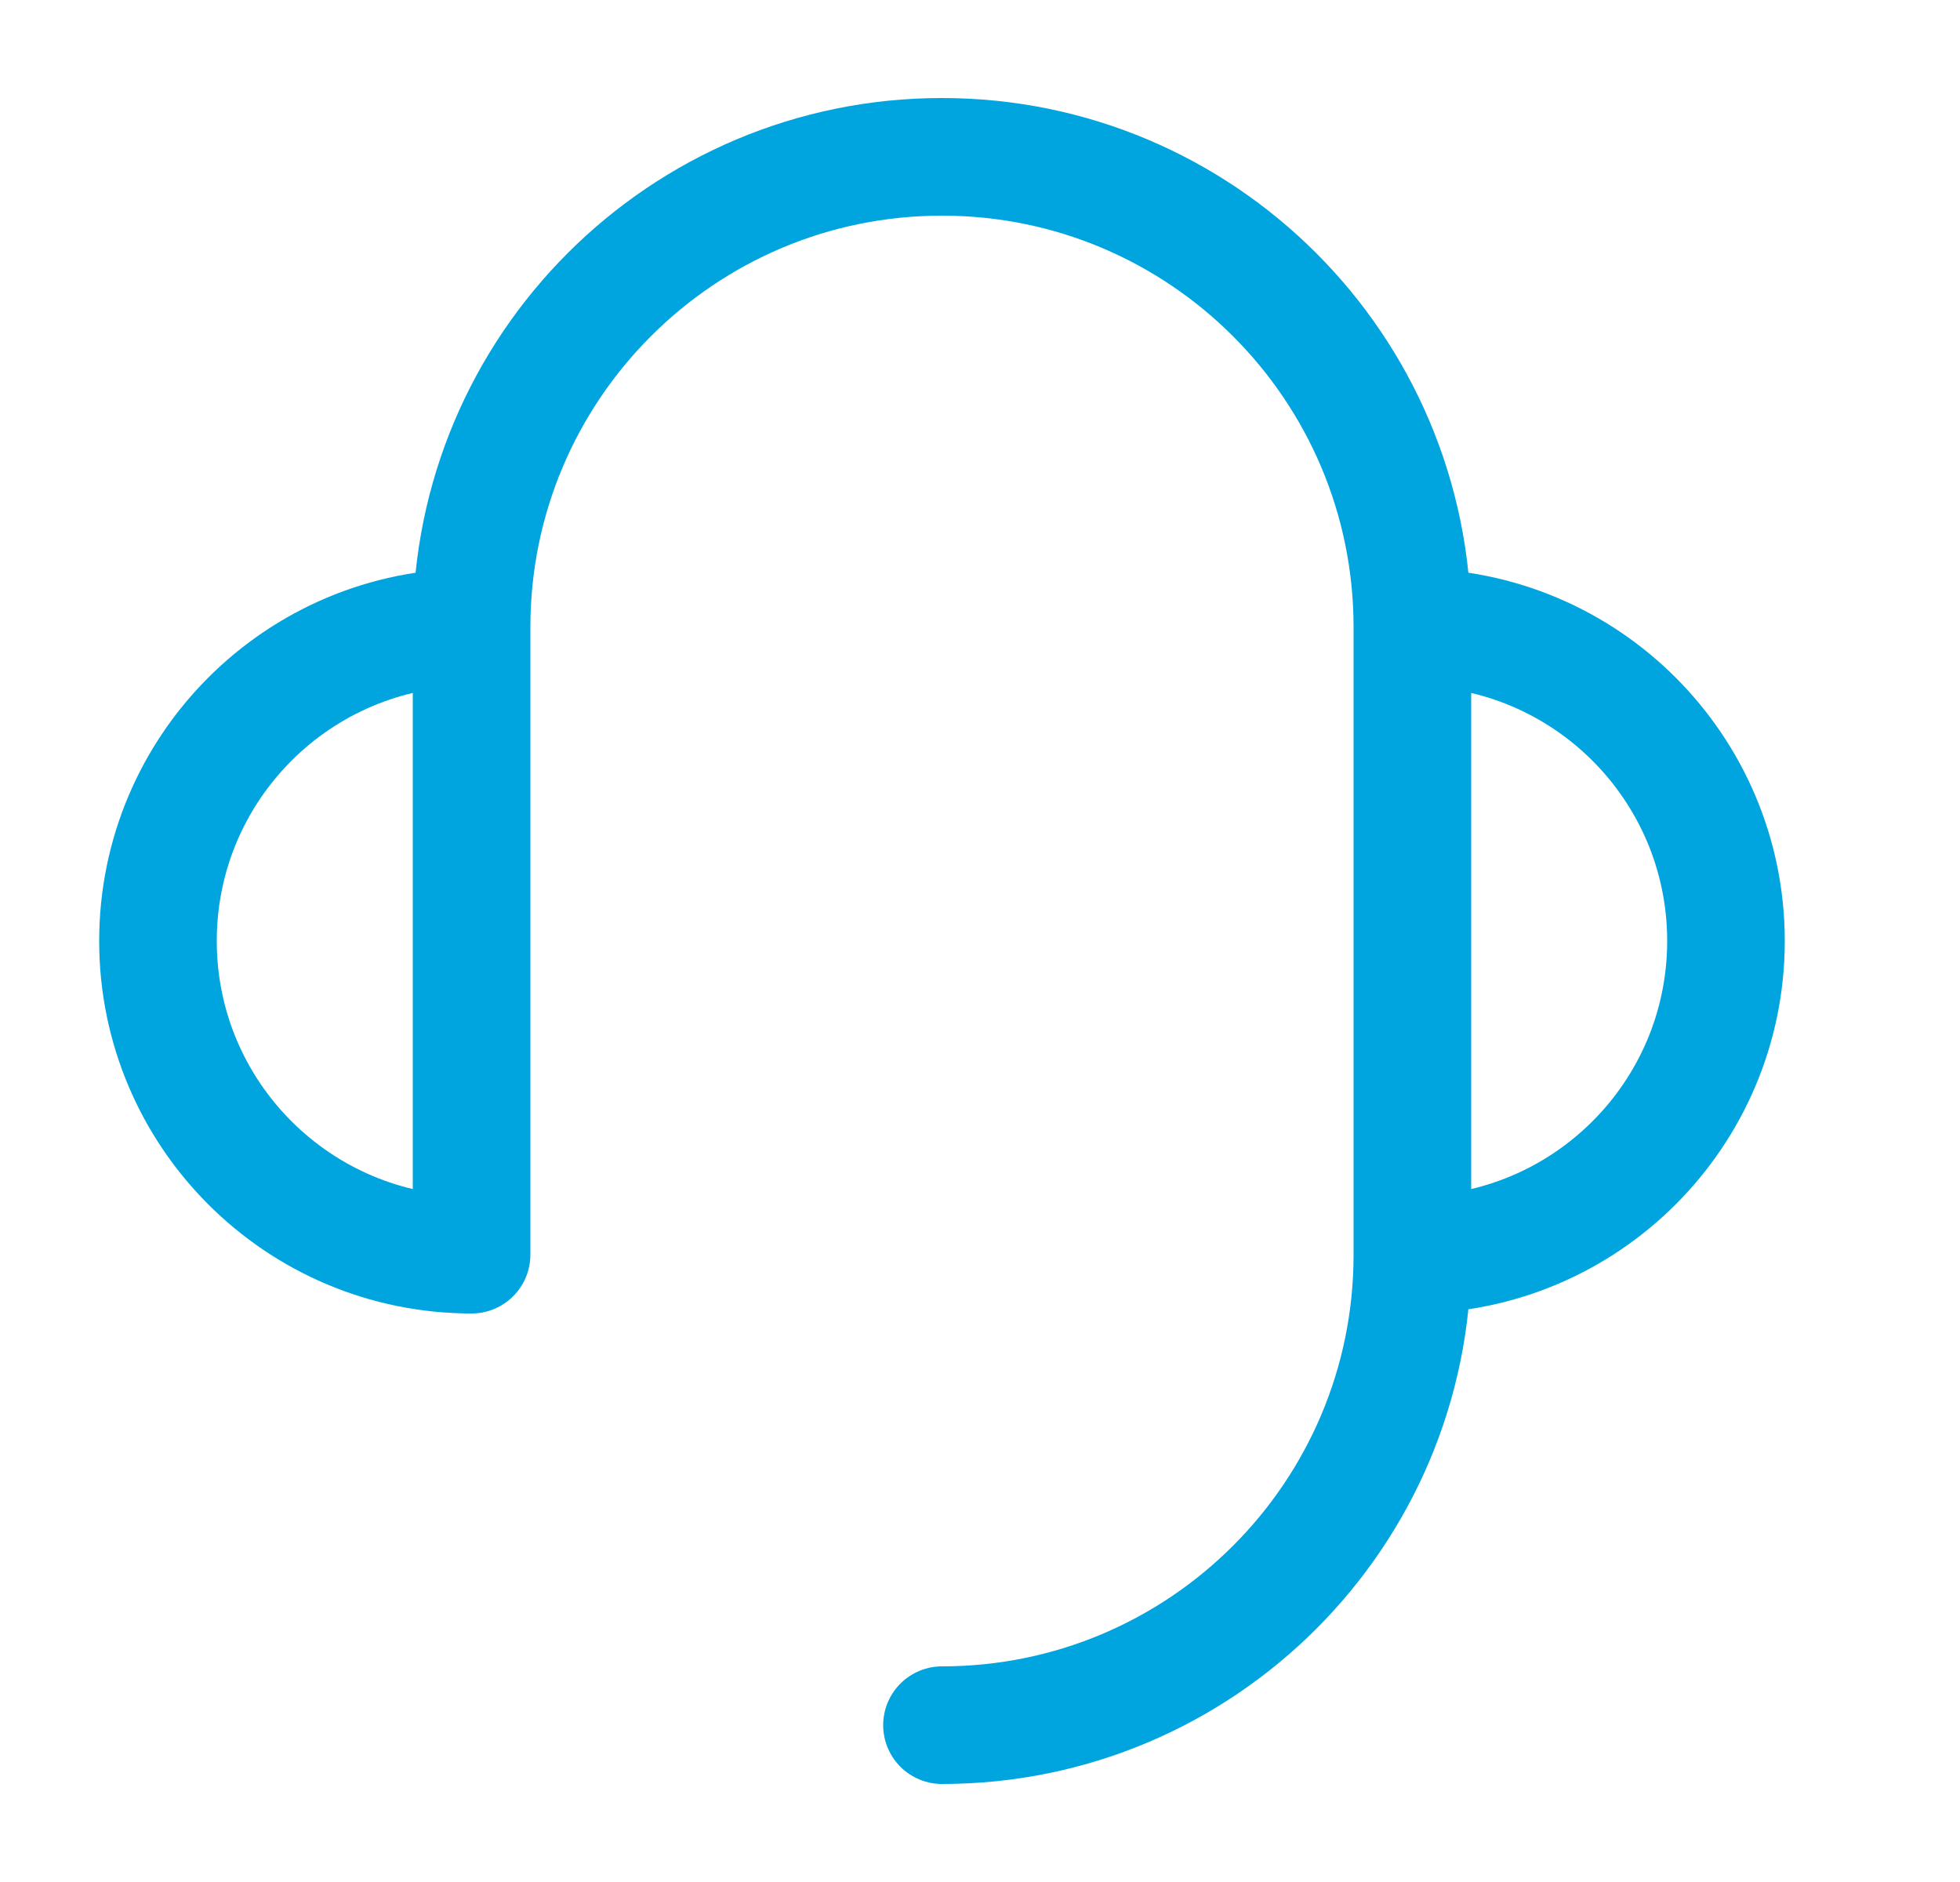 <svg width="25" height="24" viewBox="0 0 25 24" fill="none" xmlns="http://www.w3.org/2000/svg">
<path d="M18.015 16C20.224 16 22.015 14.209 22.015 12C22.015 9.791 20.224 8 18.015 8" stroke="#00a5e0" stroke-width="1.5" stroke-linejoin="round"/>
<path d="M6.015 8C3.806 8 2.015 9.791 2.015 12C2.015 14.209 3.806 16 6.015 16" stroke="#00a5e0" stroke-width="1.5" stroke-linejoin="round"/>
<path d="M6.015 16V15.75V14.5V12V8C6.015 4.686 8.701 2 12.015 2C15.328 2 18.015 4.686 18.015 8V16C18.015 19.314 15.328 22 12.015 22" stroke="#00a5e0" stroke-width="1.5" stroke-linecap="round" stroke-linejoin="round"/>
</svg>
